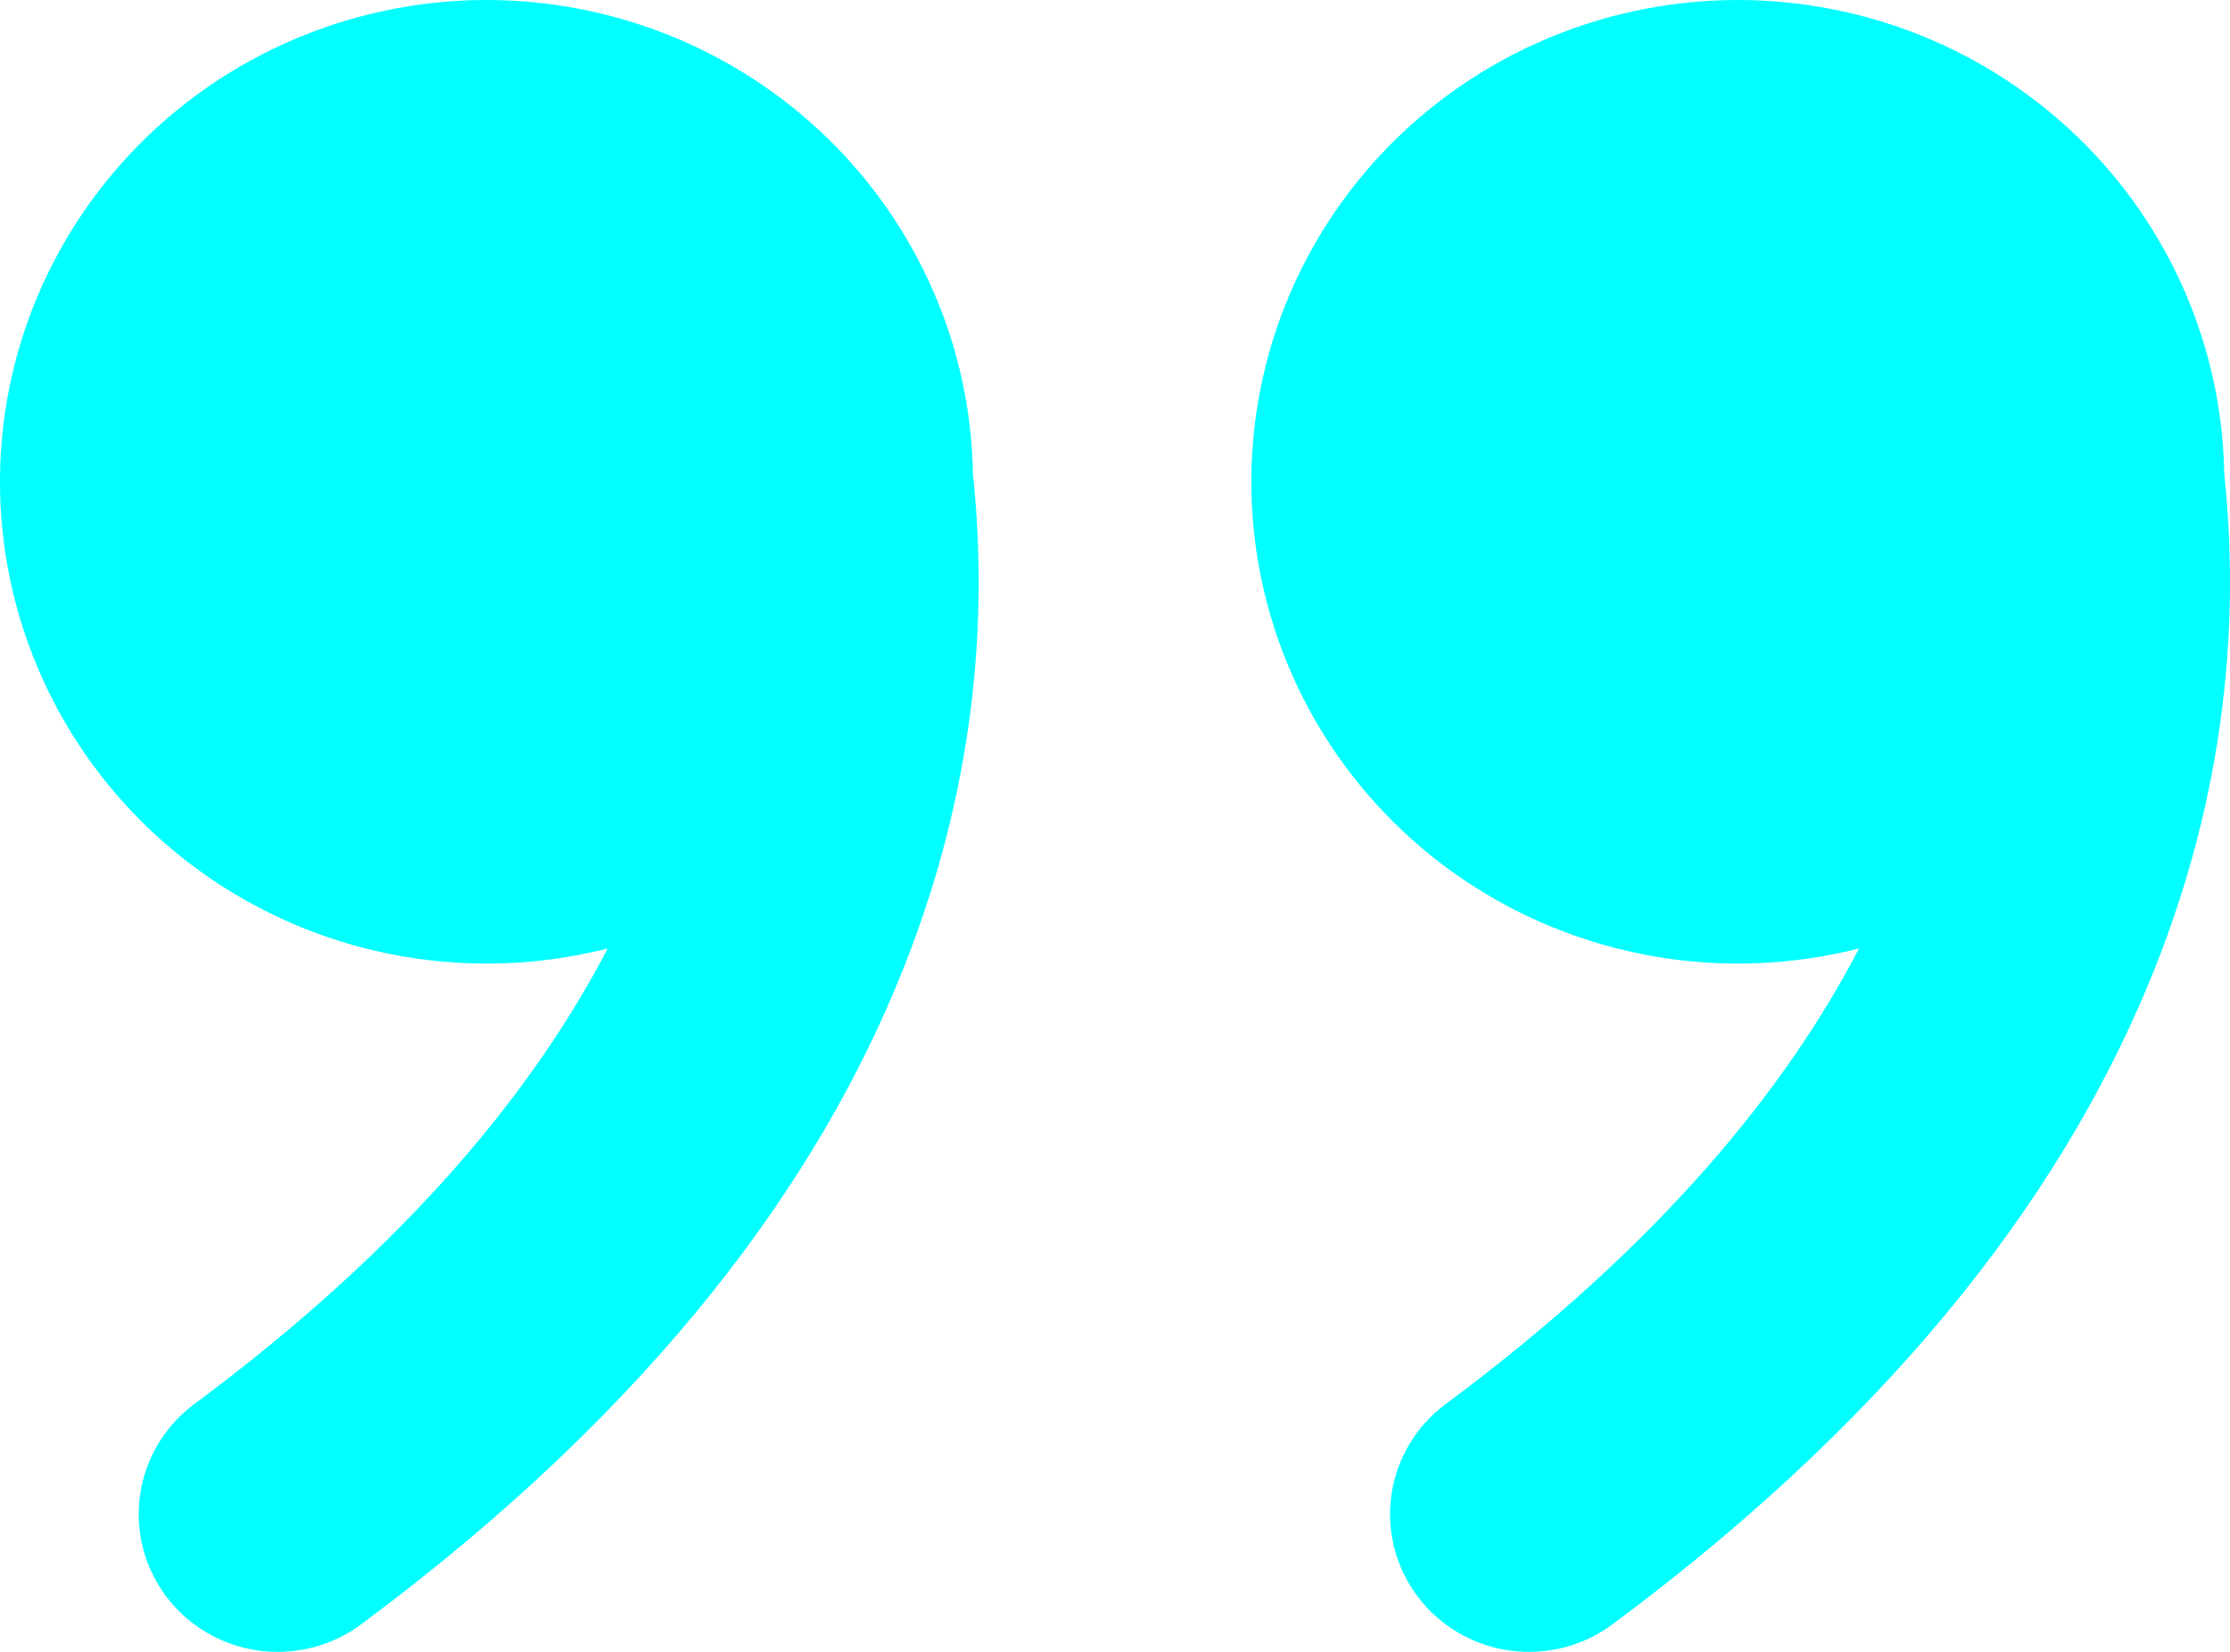 <?xml version="1.0" encoding="UTF-8"?> <svg xmlns="http://www.w3.org/2000/svg" width="54" height="40" viewBox="0 0 54 40" fill="none"> <path d="M42.078 1.10143e-07C45.169 -0 48.137 1.202 50.342 3.348C52.546 5.495 53.81 8.413 53.861 11.473C54.164 14.357 54.121 18.61 52.151 23.52C50.138 28.54 46.212 34.013 39.047 39.333C38.694 39.596 38.291 39.787 37.863 39.896C37.434 40.004 36.989 40.028 36.551 39.967C35.667 39.842 34.87 39.374 34.334 38.667C33.798 37.959 33.568 37.07 33.694 36.195C33.821 35.32 34.293 34.53 35.007 34C40.273 30.09 43.29 26.29 45.017 22.967C43.397 23.378 41.708 23.444 40.061 23.16C38.414 22.875 36.847 22.247 35.464 21.317C34.081 20.387 32.914 19.176 32.04 17.765C31.166 16.354 30.605 14.775 30.395 13.133C30.185 11.491 30.33 9.823 30.821 8.241C31.312 6.659 32.137 5.198 33.242 3.956C34.347 2.714 35.706 1.719 37.23 1.037C38.753 0.354 40.406 0.001 42.078 1.10143e-07ZM11.776 1.10143e-07C14.868 -0 17.836 1.202 20.04 3.348C22.244 5.495 23.509 8.413 23.56 11.473C23.863 14.357 23.819 18.61 21.849 23.52C19.839 28.54 15.91 34.013 8.746 39.333C8.392 39.596 7.989 39.787 7.561 39.896C7.133 40.004 6.687 40.028 6.249 39.967C5.365 39.842 4.568 39.374 4.032 38.667C3.496 37.959 3.266 37.07 3.393 36.195C3.519 35.32 3.991 34.53 4.705 34C9.971 30.09 12.988 26.29 14.715 22.967C13.096 23.378 11.406 23.444 9.759 23.16C8.112 22.875 6.545 22.247 5.162 21.317C3.779 20.387 2.612 19.176 1.738 17.765C0.864 16.354 0.304 14.775 0.093 13.133C-0.117 11.491 0.028 9.823 0.519 8.241C1.01 6.659 1.836 5.198 2.941 3.956C4.046 2.714 5.405 1.719 6.928 1.037C8.451 0.354 10.104 0.001 11.776 1.10143e-07Z" fill="#00FFFF"></path> </svg> 